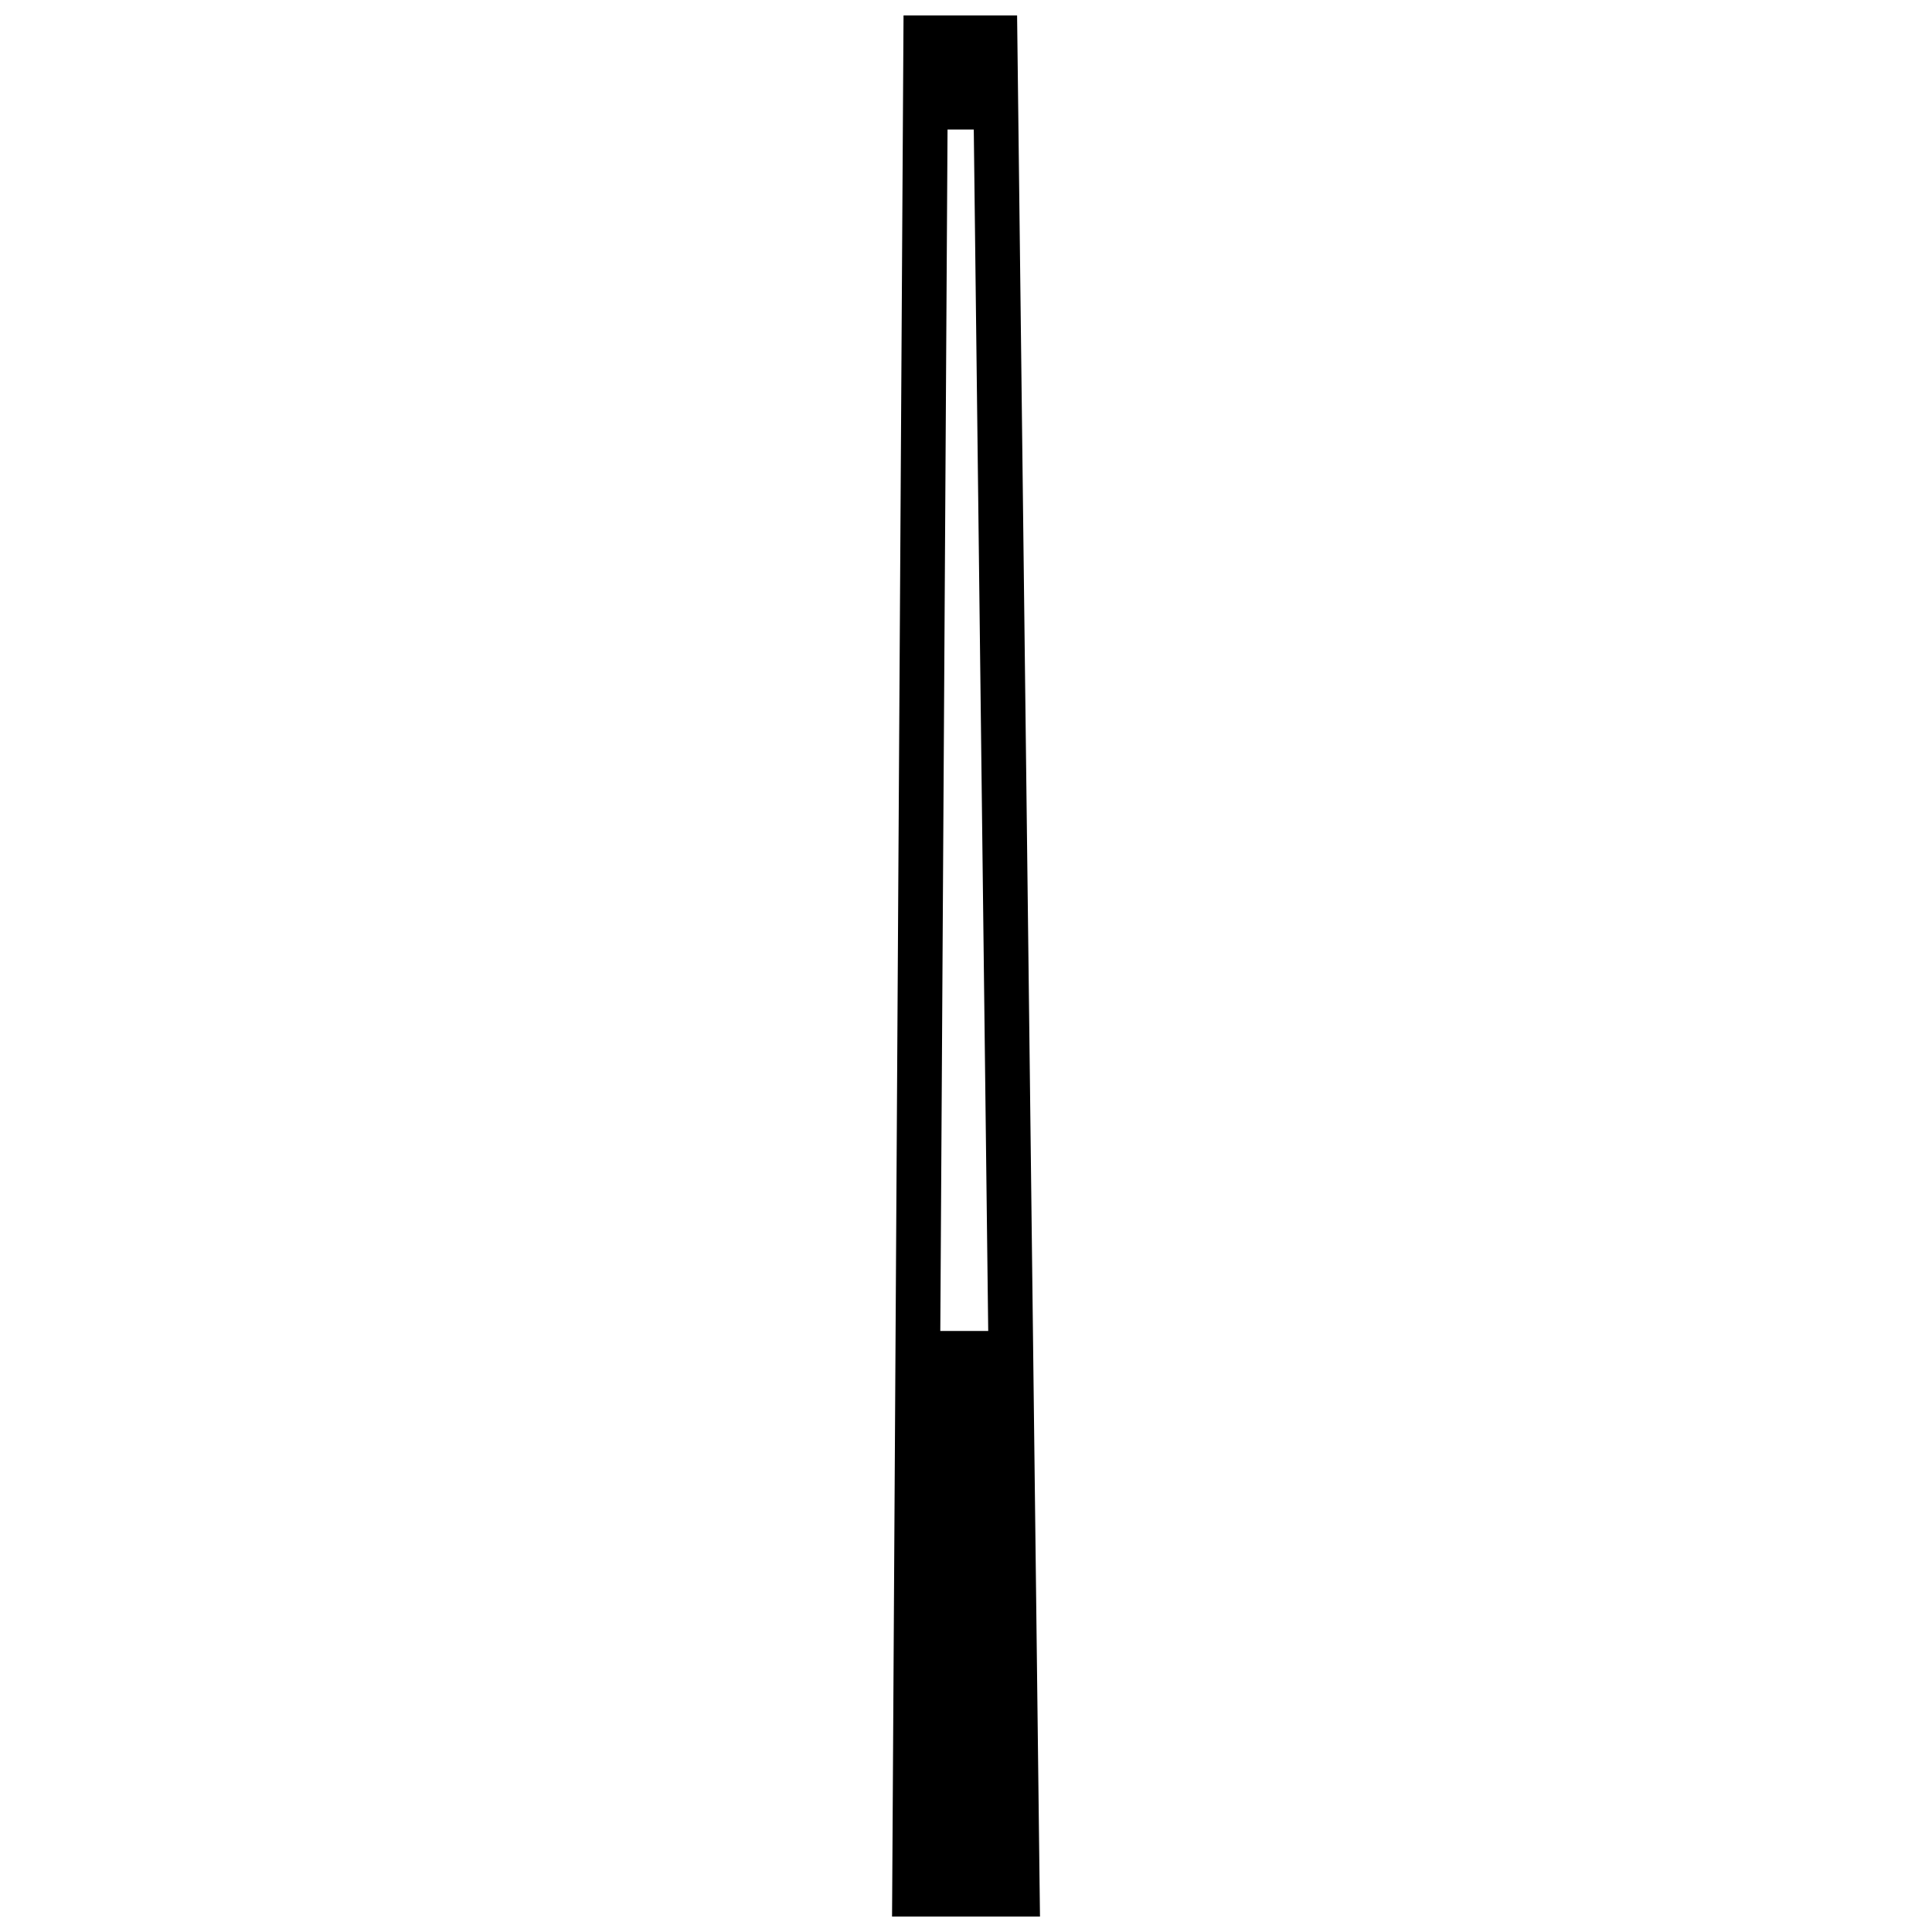 <?xml version="1.0" encoding="UTF-8"?>
<!-- Uploaded to: SVG Repo, www.svgrepo.com, Generator: SVG Repo Mixer Tools -->
<svg width="800px" height="800px" version="1.1" viewBox="144 144 512 512" xmlns="http://www.w3.org/2000/svg">
 <defs>
  <clipPath id="a">
   <path d="m380 148.09h40v503.81h-40z"/>
  </clipPath>
 </defs>
 <g clip-path="url(#a)">
  <path d="m413.54 148.09h-30.094l-3.004 497.86-0.039 5.953h39.203zm-11.48 30.234 3.828 318.4h-12.699l1.918-318.4z"/>
 </g>
</svg>